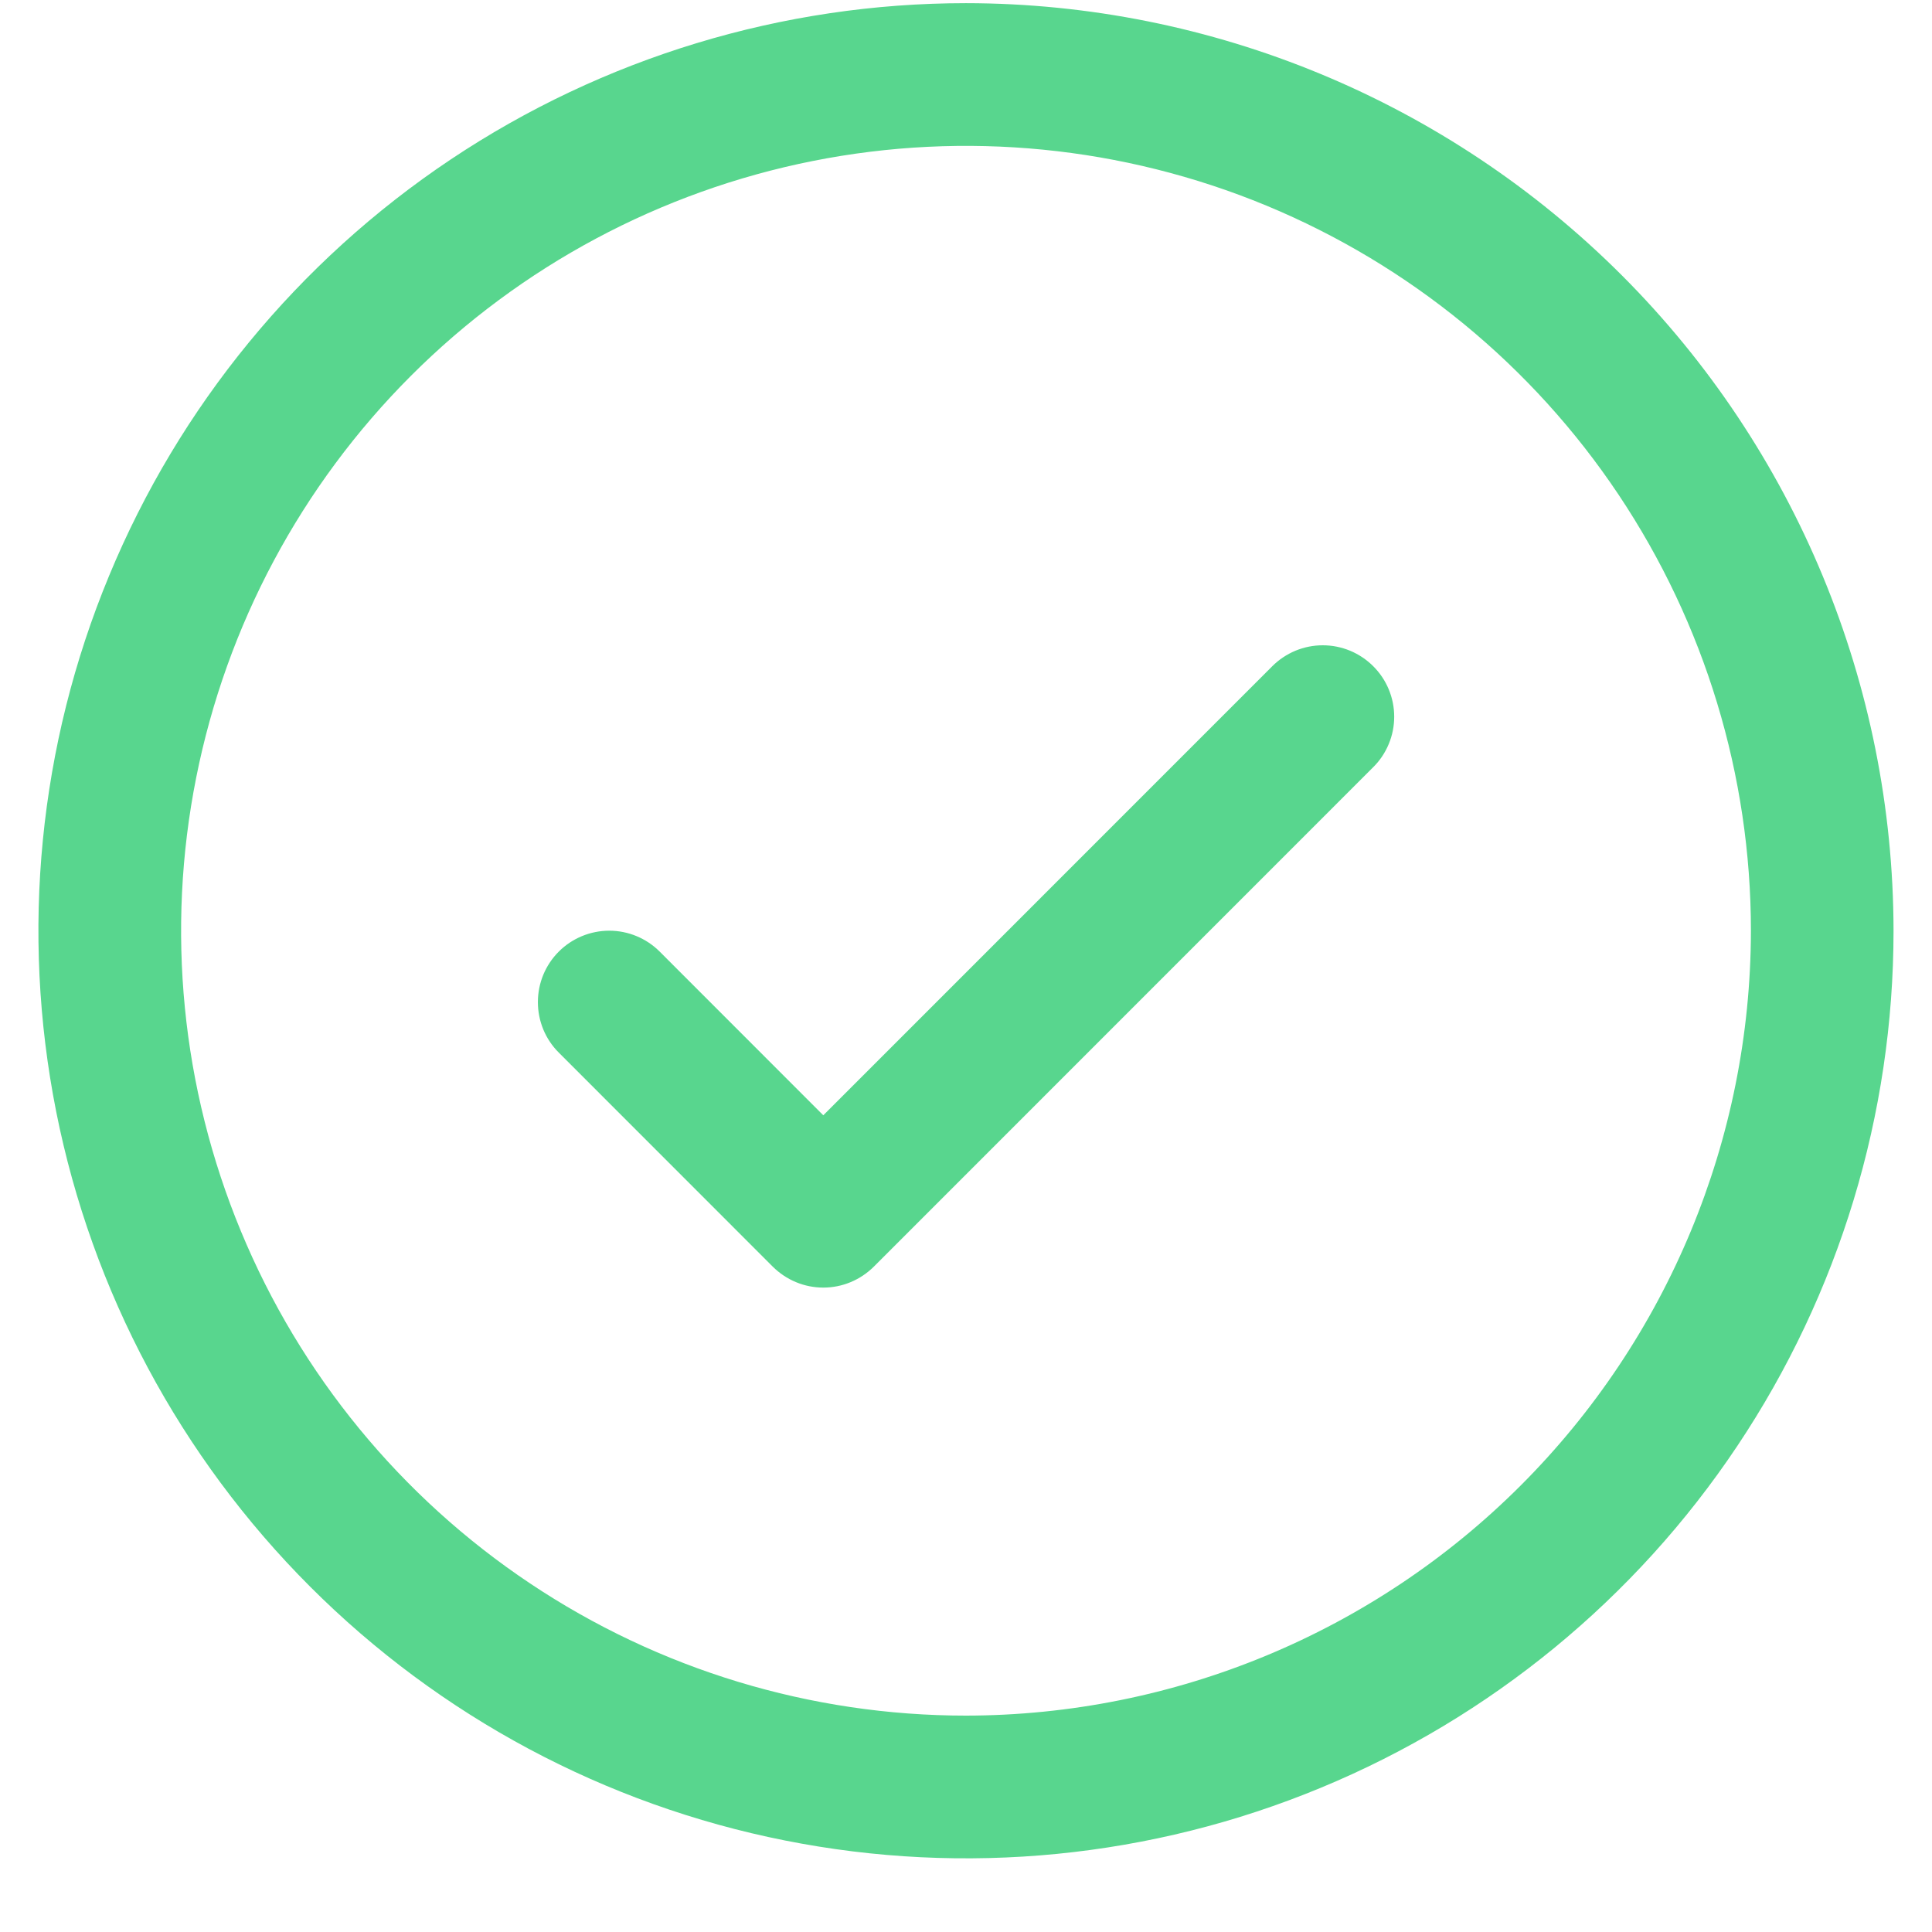 <?xml version="1.0" encoding="UTF-8"?> <svg xmlns="http://www.w3.org/2000/svg" width="22" height="22" viewBox="0 0 22 22" fill="none"><path d="M15.637 7.586C15.713 7.662 15.773 7.751 15.814 7.85C15.855 7.949 15.876 8.054 15.876 8.161C15.876 8.268 15.855 8.374 15.814 8.472C15.773 8.571 15.713 8.661 15.637 8.736L9.95 14.424C9.874 14.499 9.785 14.559 9.686 14.6C9.588 14.641 9.482 14.662 9.375 14.662C9.268 14.662 9.162 14.641 9.064 14.6C8.965 14.559 8.876 14.499 8.8 14.424L6.363 11.986C6.21 11.834 6.125 11.627 6.125 11.411C6.125 11.195 6.21 10.989 6.363 10.836C6.515 10.684 6.722 10.598 6.938 10.598C7.153 10.598 7.36 10.684 7.512 10.836L9.375 12.7L14.488 7.586C14.563 7.511 14.653 7.451 14.751 7.41C14.85 7.369 14.956 7.348 15.062 7.348C15.169 7.348 15.275 7.369 15.374 7.41C15.472 7.451 15.562 7.511 15.637 7.586ZM21.562 10.599C21.562 12.688 20.943 14.73 19.782 16.467C18.622 18.204 16.972 19.558 15.042 20.357C13.112 21.157 10.988 21.366 8.939 20.958C6.89 20.551 5.008 19.545 3.531 18.067C2.054 16.59 1.048 14.708 0.64 12.659C0.233 10.61 0.442 8.487 1.242 6.557C2.041 4.626 3.395 2.977 5.132 1.816C6.869 0.656 8.911 0.036 11 0.036C13.8 0.039 16.485 1.153 18.466 3.133C20.446 5.113 21.559 7.798 21.562 10.599ZM19.938 10.599C19.938 8.831 19.413 7.103 18.431 5.633C17.449 4.163 16.053 3.018 14.42 2.341C12.787 1.665 10.99 1.488 9.256 1.833C7.523 2.178 5.93 3.029 4.68 4.279C3.43 5.529 2.579 7.121 2.234 8.855C1.889 10.589 2.066 12.386 2.743 14.019C3.419 15.652 4.565 17.048 6.035 18.03C7.504 19.012 9.232 19.536 11 19.536C13.37 19.533 15.641 18.591 17.317 16.915C18.992 15.24 19.935 12.968 19.938 10.599Z" fill="#58D68E"></path></svg> 